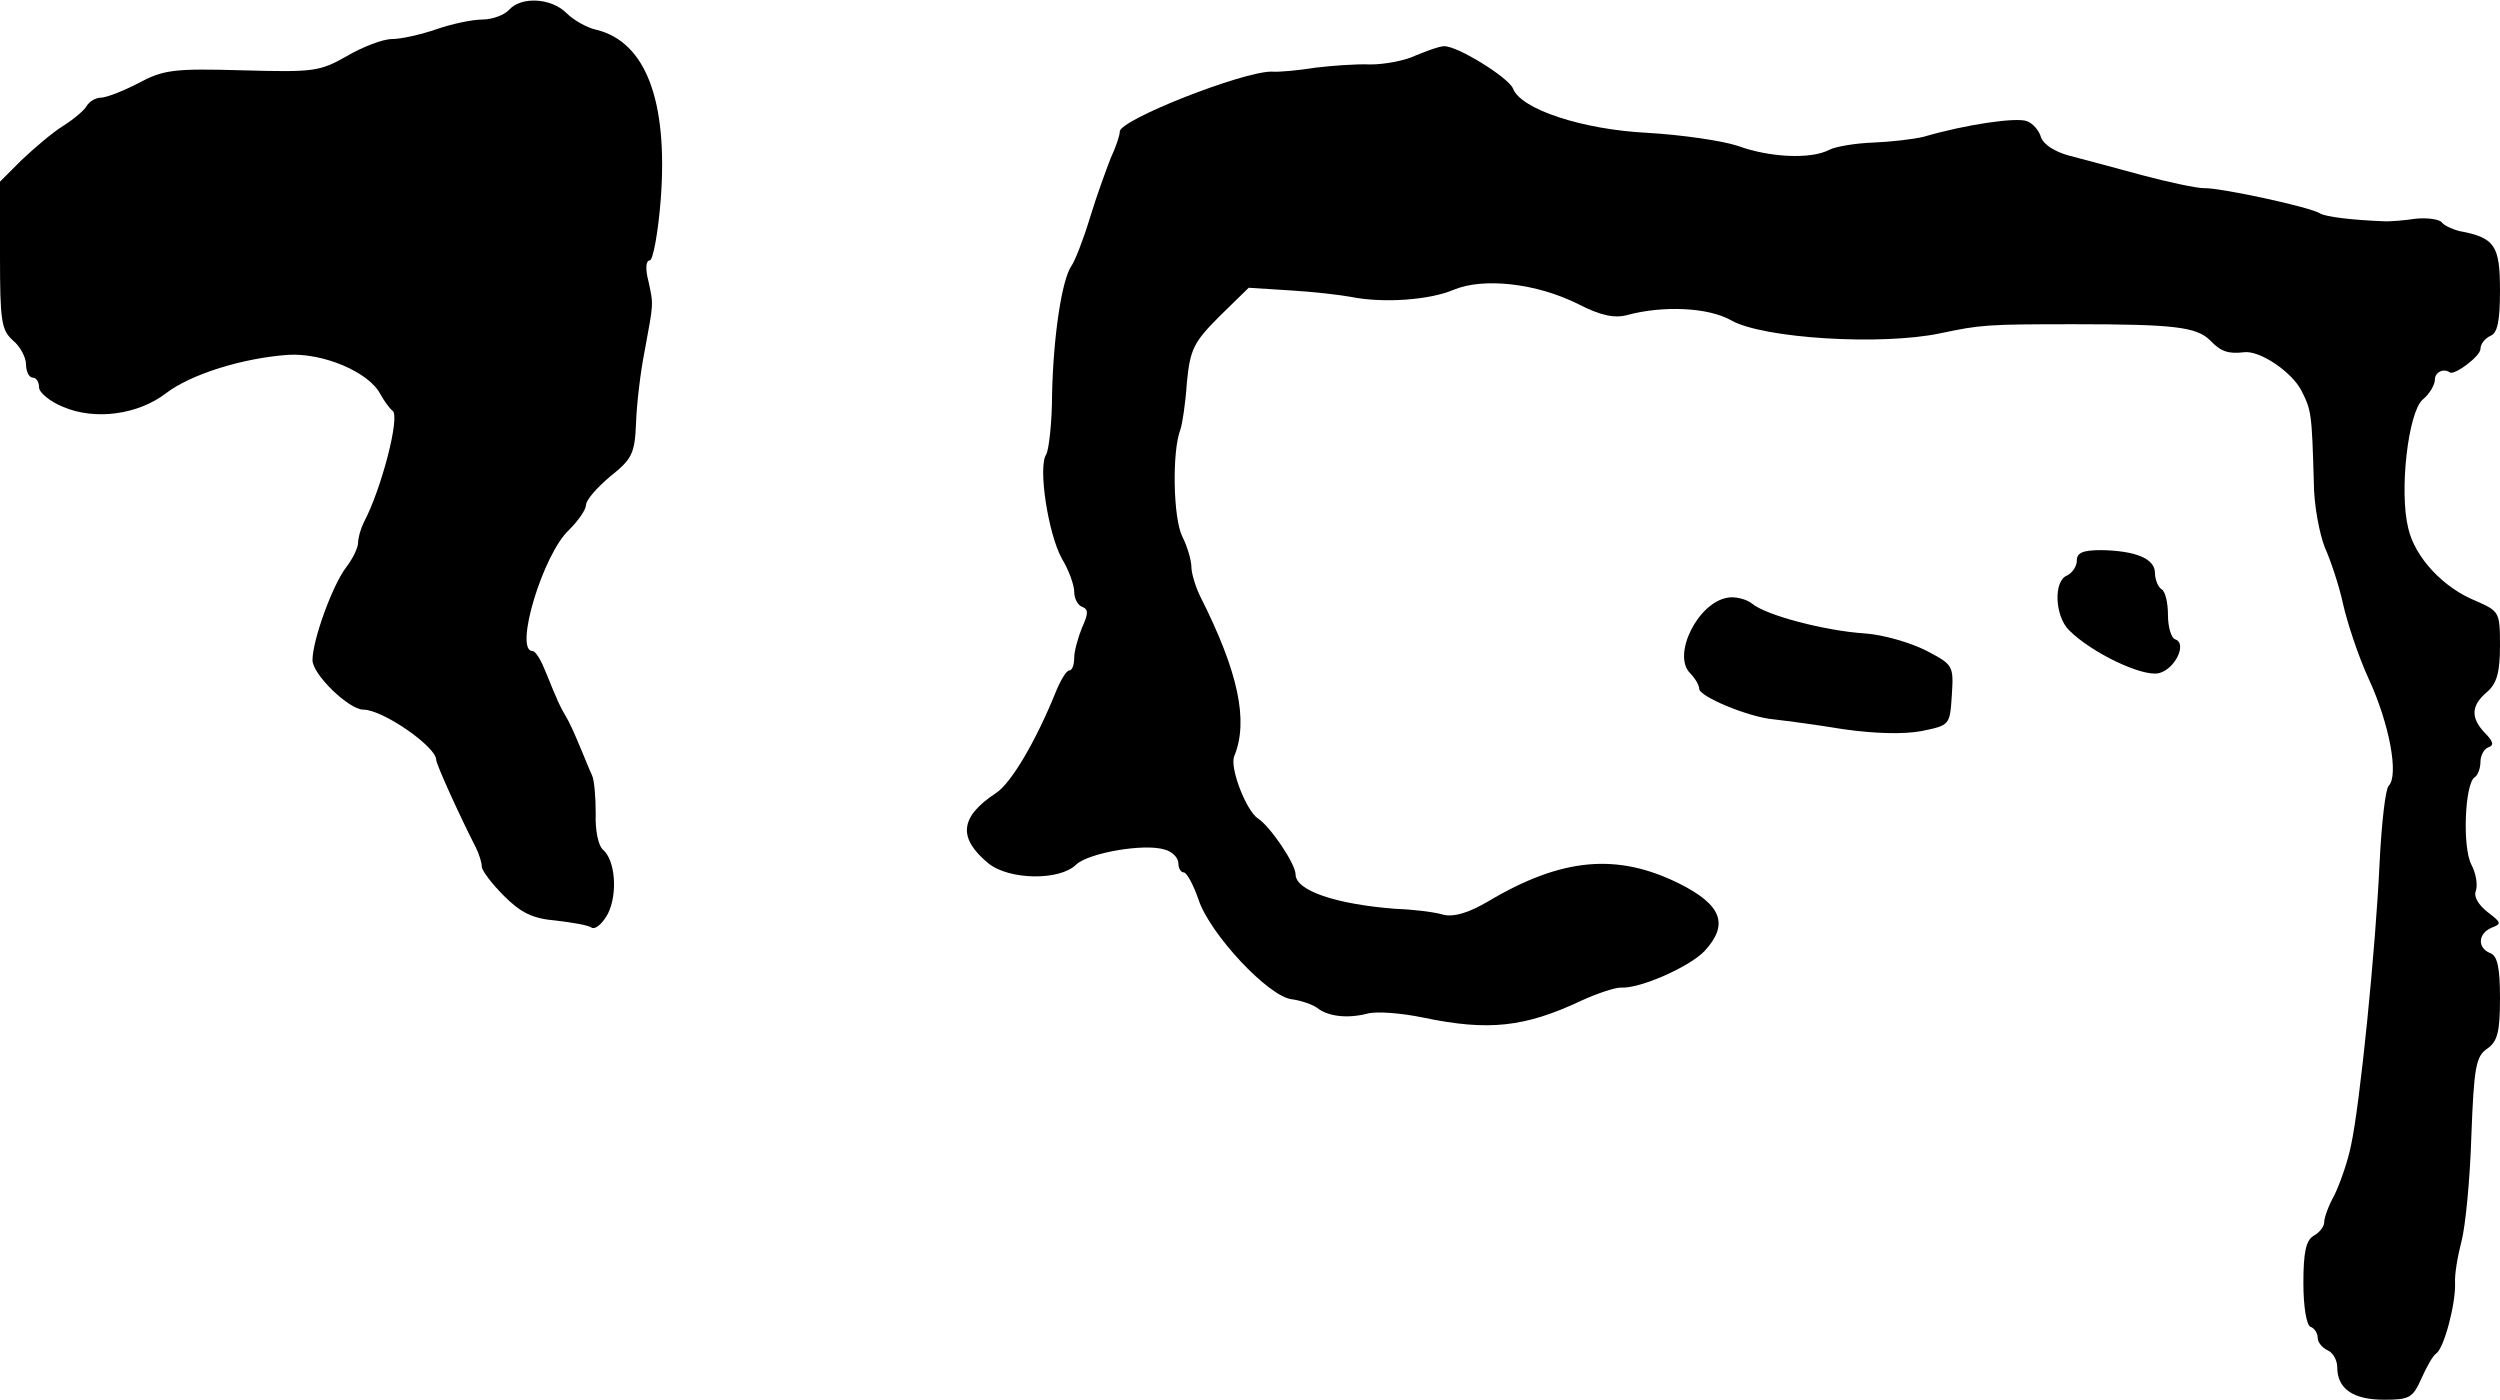 <?xml version="1.0" standalone="no"?>
<!DOCTYPE svg PUBLIC "-//W3C//DTD SVG 20010904//EN"
 "http://www.w3.org/TR/2001/REC-SVG-20010904/DTD/svg10.dtd">
<svg version="1.0" xmlns="http://www.w3.org/2000/svg"
 width="384pt" height="215pt" viewBox="0 0 384 215"
 preserveAspectRatio="xMidYMid meet">
<g transform="translate(0,215) scale(0.1,-0.1)"
fill="#000000" stroke="none">
<path d="M782 2135 c-7 -8 -26 -15 -41 -15 -16 0 -48 -7 -71 -15 -23 -8 -54
-15 -68 -15 -14 0 -45 -12 -69 -26 -42 -24 -51 -25 -161 -22 -105 3 -121 1
-160 -20 -23 -12 -49 -22 -57 -22 -8 0 -18 -6 -22 -13 -4 -7 -21 -21 -37 -31
-16 -10 -44 -34 -63 -52 l-33 -33 0 -113 c0 -101 2 -115 20 -131 11 -9 20 -26
20 -37 0 -11 5 -20 10 -20 6 0 10 -7 10 -15 0 -8 17 -22 37 -30 49 -21 115
-12 158 21 38 29 117 54 188 59 53 3 123 -26 141 -60 6 -11 15 -23 19 -26 12
-8 -17 -120 -44 -171 -5 -10 -9 -24 -9 -32 0 -7 -8 -24 -18 -37 -21 -27 -52
-112 -52 -143 0 -22 56 -76 78 -76 30 0 112 -57 112 -77 0 -7 36 -86 61 -135
5 -10 9 -23 9 -29 0 -6 15 -26 34 -45 26 -26 44 -35 80 -38 25 -3 50 -7 55
-11 6 -3 17 7 25 22 15 31 11 82 -8 98 -7 6 -12 30 -11 55 0 25 -2 52 -6 60
-4 8 -12 29 -19 45 -7 17 -16 37 -21 45 -5 8 -12 22 -15 30 -4 8 -11 27 -18
43 -6 15 -14 27 -18 27 -29 0 16 149 56 186 14 14 26 31 26 38 0 8 17 27 37
44 34 27 38 35 40 83 1 30 7 79 13 109 14 76 14 71 6 108 -5 19 -4 32 2 32 5
0 13 43 17 95 11 150 -23 240 -98 259 -15 3 -36 15 -47 26 -23 23 -69 26 -88
5z"/>
<path d="M2175 2065 c-16 -8 -48 -14 -70 -14 -22 1 -60 -2 -85 -5 -25 -4 -55
-7 -67 -6 -45 0 -233 -74 -233 -92 0 -6 -6 -24 -14 -41 -7 -18 -22 -59 -32
-92 -10 -33 -23 -66 -28 -73 -15 -21 -28 -108 -30 -197 0 -44 -5 -86 -9 -93
-13 -19 3 -122 24 -160 11 -18 19 -41 19 -51 0 -11 6 -21 12 -23 10 -4 10 -10
0 -32 -6 -15 -12 -36 -12 -46 0 -11 -3 -20 -8 -20 -4 0 -13 -15 -20 -32 -31
-77 -69 -141 -92 -156 -56 -37 -59 -69 -12 -108 32 -26 110 -27 135 -2 19 18
105 33 136 23 12 -3 21 -13 21 -21 0 -8 4 -14 8 -14 5 0 15 -19 23 -42 17 -52
108 -150 144 -153 14 -2 31 -8 38 -13 16 -13 46 -17 77 -9 14 4 52 1 86 -6
100 -21 156 -15 243 26 24 11 51 20 60 20 30 -2 106 32 129 56 38 41 27 71
-39 104 -95 47 -180 40 -294 -28 -29 -17 -52 -24 -68 -20 -13 4 -45 8 -73 9
-92 7 -154 28 -154 53 0 16 -39 74 -58 86 -18 12 -44 79 -36 96 22 54 6 129
-52 244 -8 16 -14 37 -14 46 0 10 -6 31 -14 47 -14 28 -16 130 -3 164 3 8 8
41 10 72 5 51 10 62 50 102 l45 44 63 -4 c35 -2 78 -7 94 -10 49 -10 121 -5
158 11 46 19 127 10 191 -22 35 -18 56 -22 75 -17 55 15 125 12 160 -8 49 -28
231 -39 321 -20 62 13 70 14 205 14 154 0 189 -4 210 -25 16 -17 28 -21 52
-18 24 3 73 -30 88 -59 15 -30 16 -33 19 -140 0 -36 9 -81 17 -101 9 -20 22
-59 28 -87 6 -27 23 -79 39 -114 32 -69 47 -149 31 -165 -5 -5 -11 -58 -14
-119 -6 -130 -30 -371 -44 -434 -5 -25 -17 -58 -25 -75 -9 -16 -16 -35 -16
-42 0 -7 -7 -16 -16 -21 -12 -7 -16 -25 -16 -73 0 -37 5 -65 11 -67 6 -2 11
-10 11 -17 0 -7 7 -15 15 -19 8 -3 15 -15 15 -26 0 -33 24 -50 72 -50 39 0 44
3 57 32 8 18 18 36 23 39 12 8 30 76 29 108 -1 13 4 42 10 65 6 23 13 95 15
161 4 106 7 122 24 134 16 11 20 25 20 78 0 47 -4 65 -15 69 -20 8 -19 30 2
39 16 6 15 8 -6 24 -14 11 -22 24 -18 33 3 9 0 27 -7 40 -14 27 -10 124 5 134
5 3 9 14 9 24 0 10 6 20 12 22 9 3 8 9 -5 22 -22 23 -22 42 3 63 15 13 20 30
20 71 0 52 -1 53 -37 69 -50 20 -94 67 -104 112 -14 57 0 177 22 197 11 9 19
23 19 31 0 11 13 18 23 11 7 -5 47 25 47 36 0 8 7 16 15 20 11 4 15 22 15 70
0 69 -8 81 -62 91 -12 3 -24 9 -27 13 -3 5 -22 8 -41 6 -19 -3 -39 -4 -45 -4
-54 2 -92 7 -101 12 -15 10 -155 40 -179 39 -11 0 -54 9 -95 20 -41 11 -92 25
-112 30 -22 6 -39 17 -43 28 -3 11 -13 22 -22 25 -16 6 -93 -5 -158 -24 -16
-4 -52 -8 -78 -9 -27 -1 -57 -6 -67 -11 -28 -15 -92 -12 -141 6 -24 8 -87 17
-139 20 -99 5 -194 36 -206 68 -7 17 -86 66 -106 65 -7 0 -26 -7 -43 -14z"/>
<path d="M3190 1289 c0 -9 -7 -19 -15 -23 -21 -8 -19 -62 3 -84 35 -35 113
-72 138 -66 25 6 44 46 25 52 -6 2 -11 19 -11 37 0 19 -4 37 -10 40 -5 3 -10
15 -10 25 0 22 -30 34 -82 35 -29 0 -38 -4 -38 -16z"/>
<path d="M2654 1232 c-46 -7 -86 -88 -58 -116 8 -8 14 -19 14 -24 0 -12 77
-44 115 -47 17 -2 64 -8 106 -15 49 -7 93 -8 120 -3 44 9 44 9 47 55 3 46 2
47 -40 69 -24 12 -65 24 -93 26 -62 4 -153 28 -174 46 -9 7 -26 11 -37 9z"/>
</g>
</svg>
